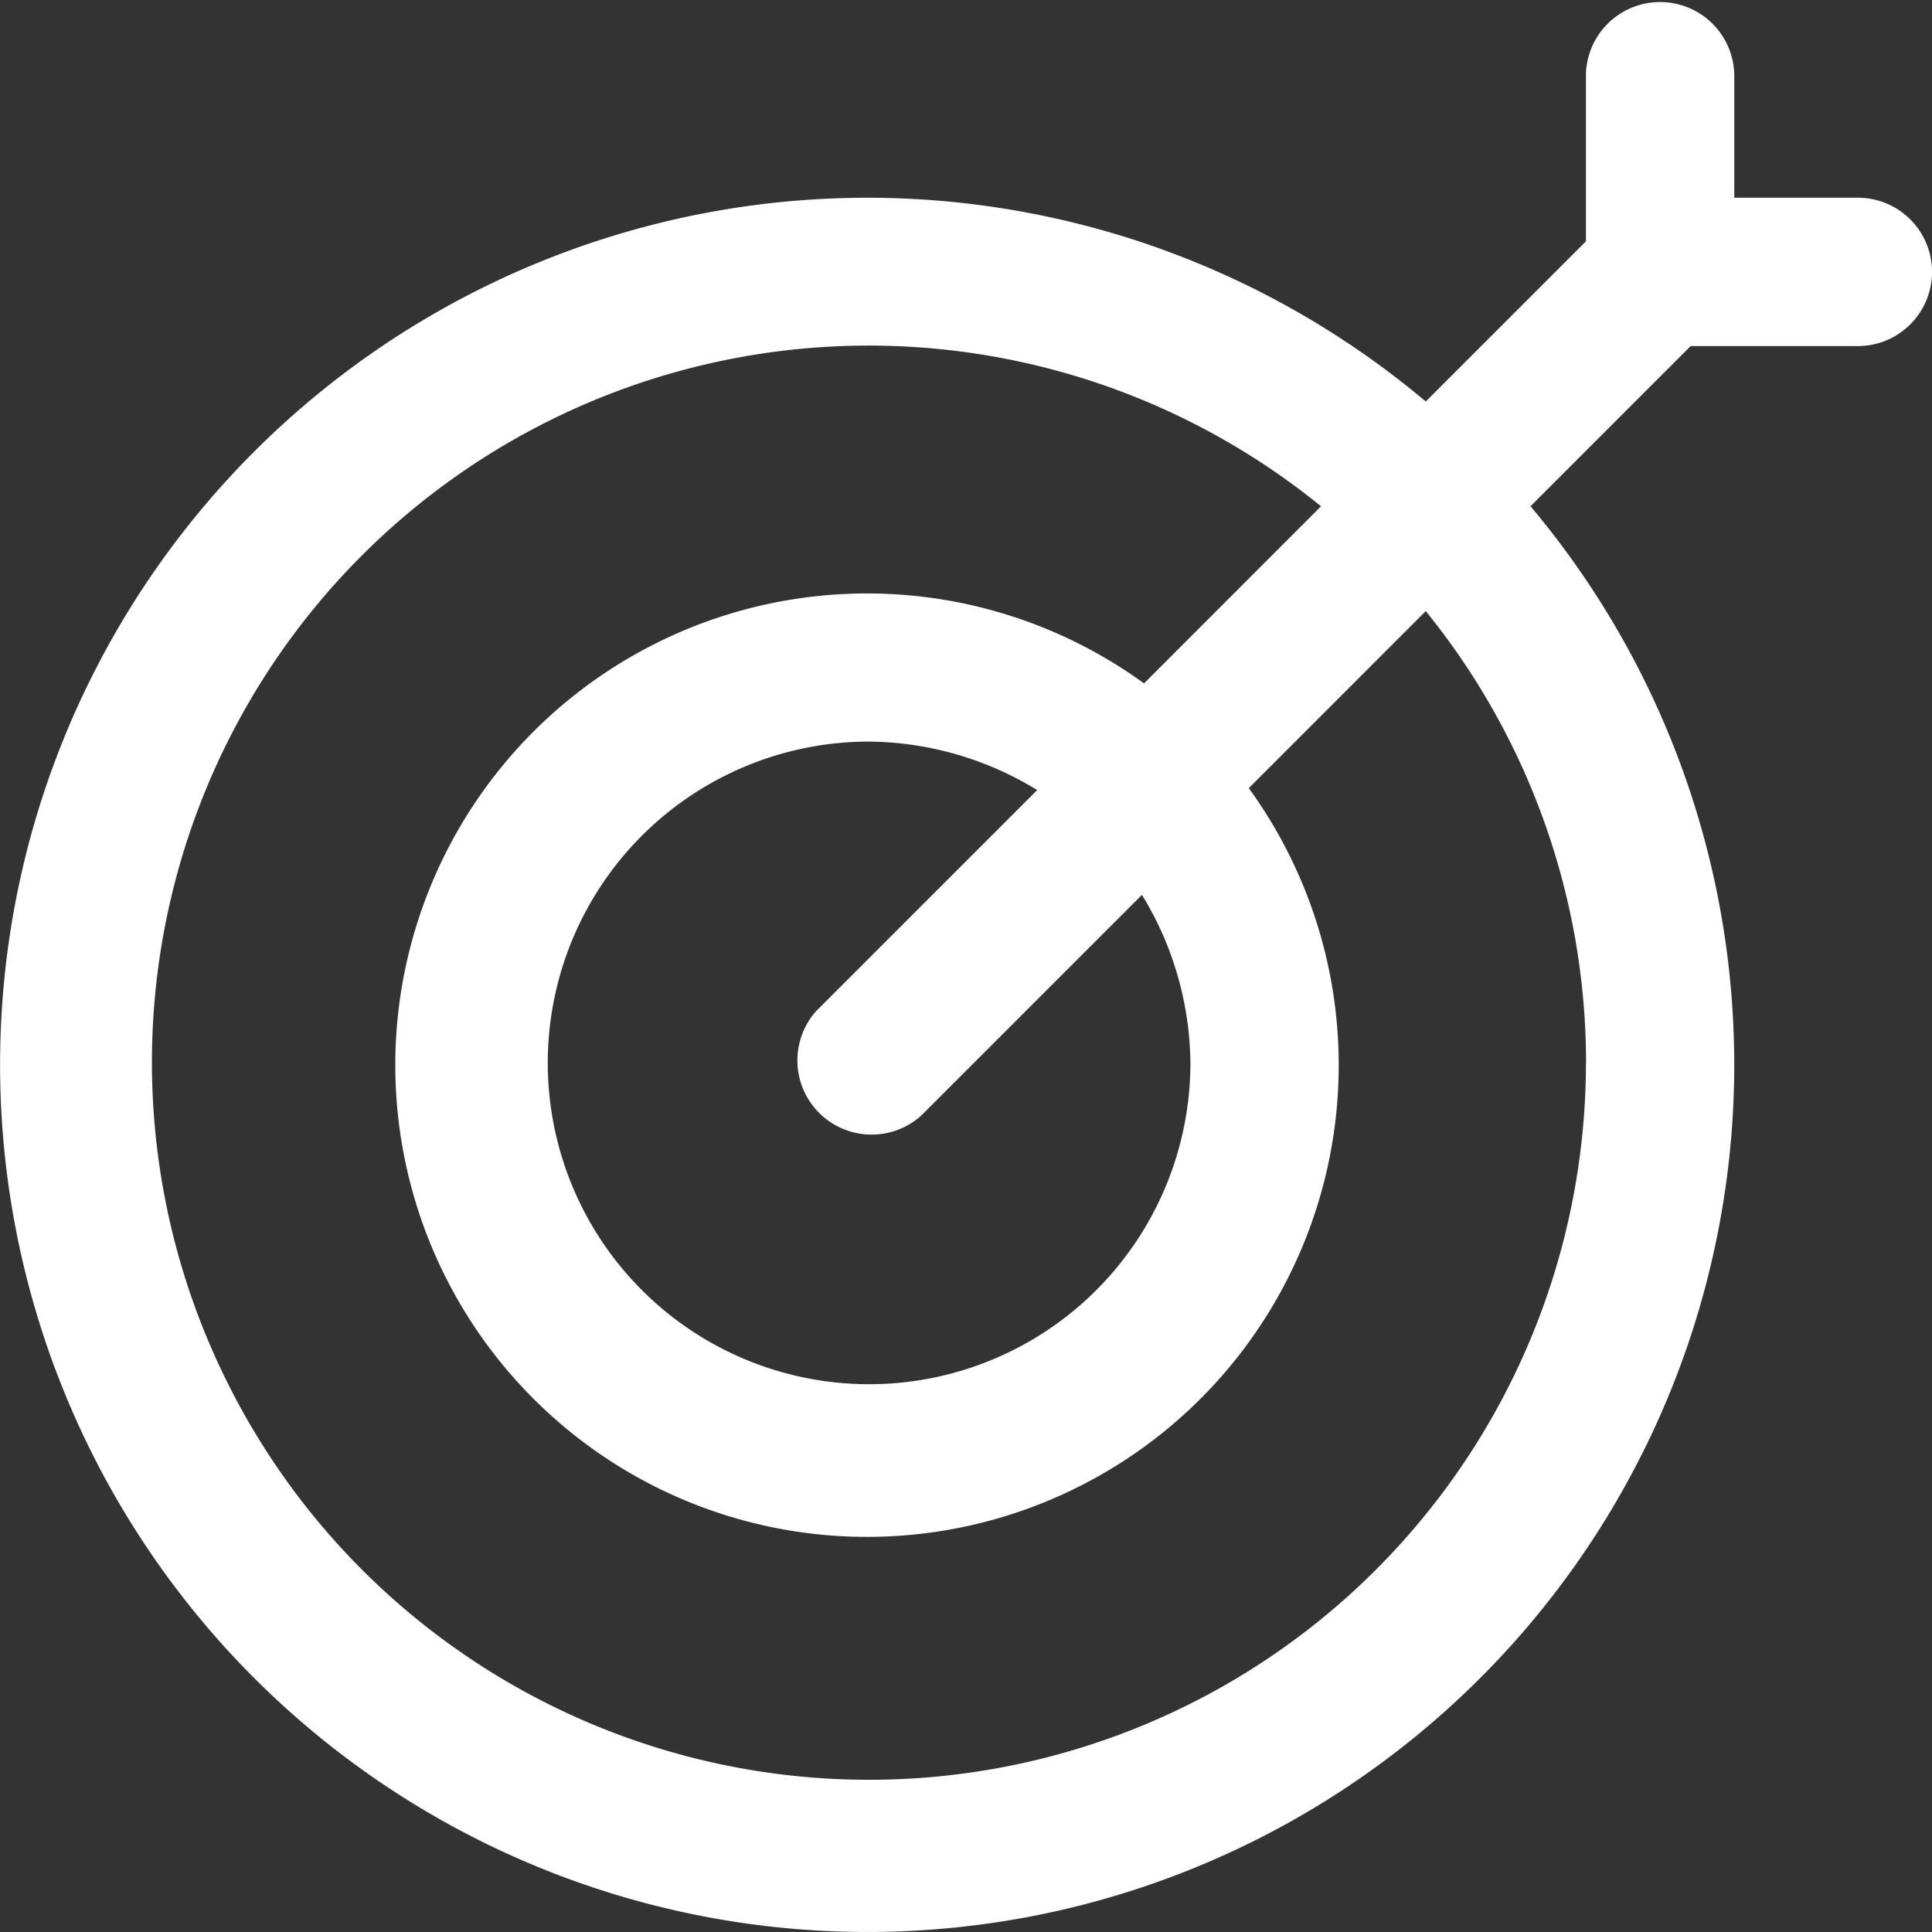 <svg xmlns="http://www.w3.org/2000/svg" width="32" height="32" fill="none"><rect width="100%" height="100%" fill="#333333" stroke="none"/><path fill="#fff" d="M30.772 3.275h-2.047V1.228a1.229 1.229 0 0 0-2.457 0v2.769L23.615 6.65A14.365 14.365 0 0 0 .39 14.316a14.365 14.365 0 0 0 17.295 17.295A14.366 14.366 0 0 0 25.35 8.385l2.653-2.653h2.769a1.228 1.228 0 1 0 0-2.457zm-4.504 14.332a11.88 11.88 0 0 1-4.486 9.292 11.871 11.871 0 0 1-18.109-4.192A11.872 11.872 0 0 1 21.88 8.386l-2.931 2.933a7.813 7.813 0 1 0 1.735 1.735l2.93-2.931h.002a11.882 11.882 0 0 1 2.654 7.485zm-6.551 0a5.322 5.322 0 1 1-5.323-5.324 5.41 5.41 0 0 1 2.785.803l-3.653 3.653v-.001a1.229 1.229 0 0 0 1.736 1.736l3.653-3.653h-.001a5.42 5.42 0 0 1 .803 2.786z"/></svg>